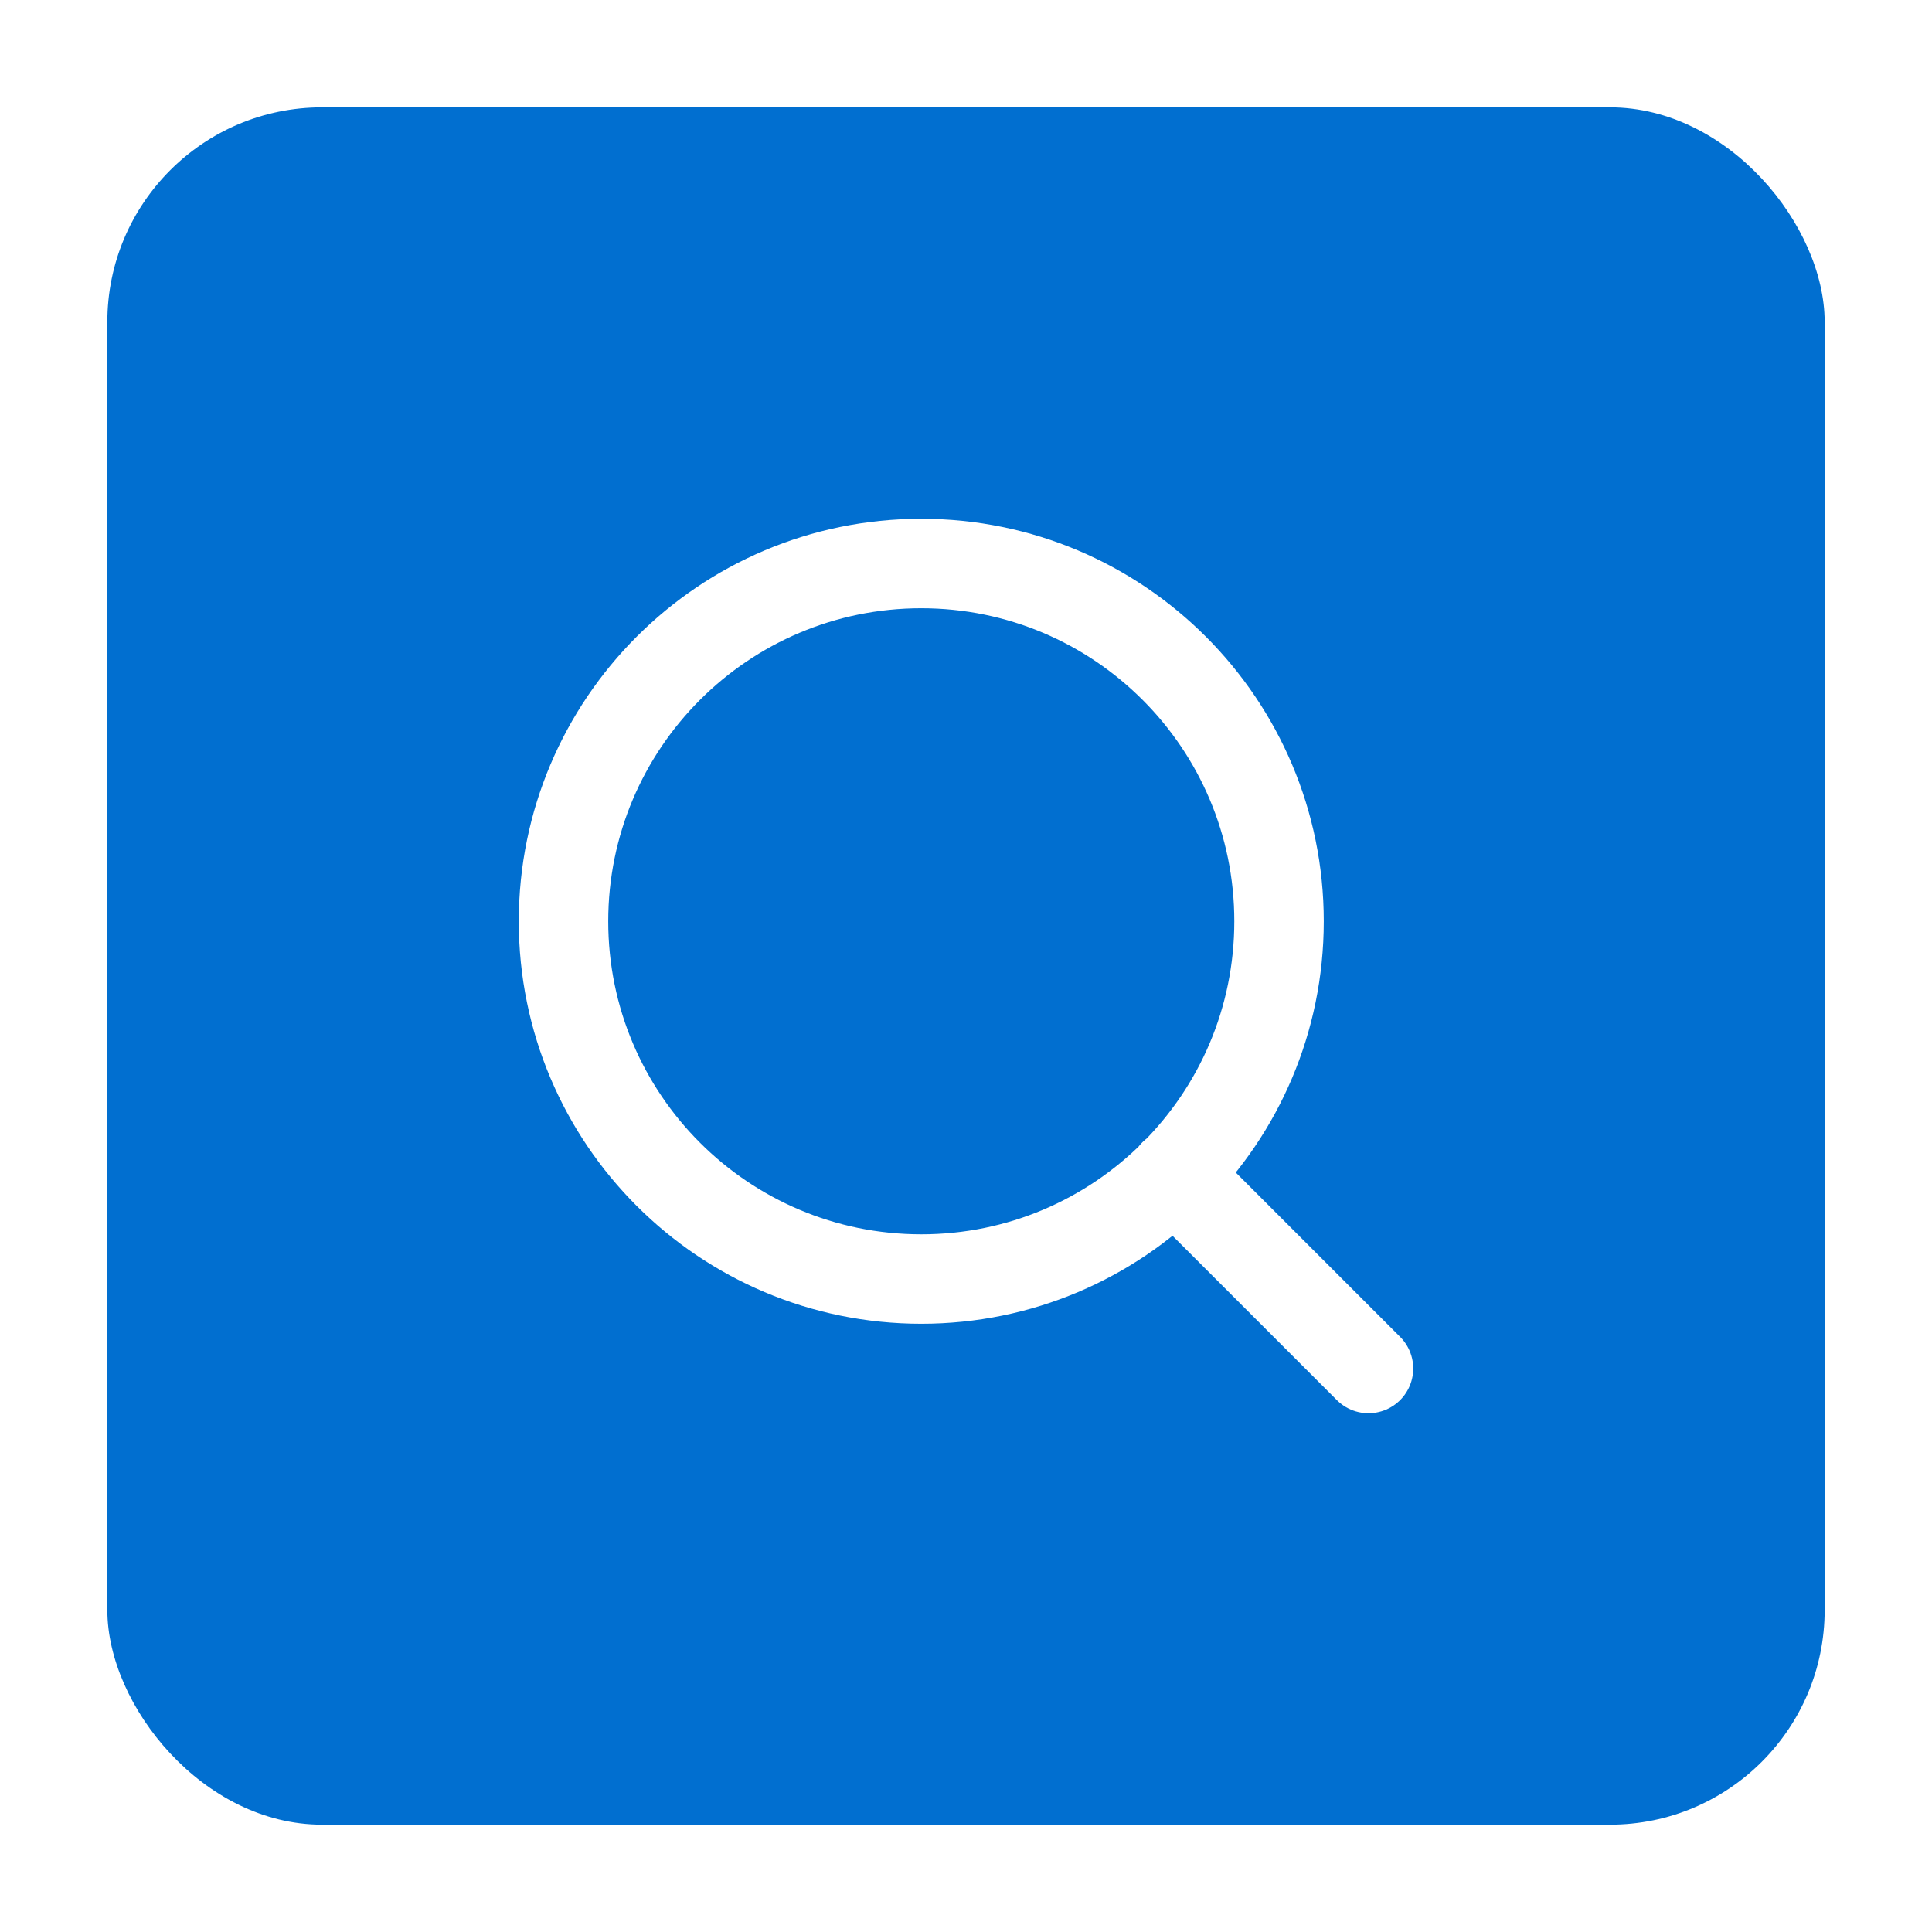 <svg width='36' height='36' viewBox='0 0 36 36' fill='none' xmlns='http://www.w3.org/2000/svg'><g filter='url(#filter0_d_8287_26466)'><rect x='2' y='1' width='32' height='32' rx='4' fill='#016FD0'/><path d='M25.5 24.5L21.875 20.875M23.833 16.167C23.833 19.849 20.849 22.833 17.167 22.833C13.485 22.833 10.5 19.849 10.5 16.167C10.5 12.485 13.485 9.5 17.167 9.5C20.849 9.5 23.833 12.485 23.833 16.167Z' stroke='white' stroke-width='1.667' stroke-linecap='round' stroke-linejoin='round'/></g><defs><filter id='filter0_d_8287_26466' x='0' y='0' width='36' height='36' filterUnits='userSpaceOnUse' color-interpolation-filters='sRGB'><feFlood flood-opacity='0' result='BackgroundImageFix'/><feColorMatrix in='SourceAlpha' type='matrix' values='0 0 0 0 0 0 0 0 0 0 0 0 0 0 0 0 0 0 127 0' result='hardAlpha'/><feOffset dy='1'/><feGaussianBlur stdDeviation='1'/><feColorMatrix type='matrix' values='0 0 0 0 0.122 0 0 0 0 0.161 0 0 0 0 0.216 0 0 0 0.08 0'/><feBlend mode='normal' in2='BackgroundImageFix' result='effect1_dropShadow_8287_26466'/><feBlend mode='normal' in='SourceGraphic' in2='effect1_dropShadow_8287_26466' result='shape'/></filter></defs></svg>